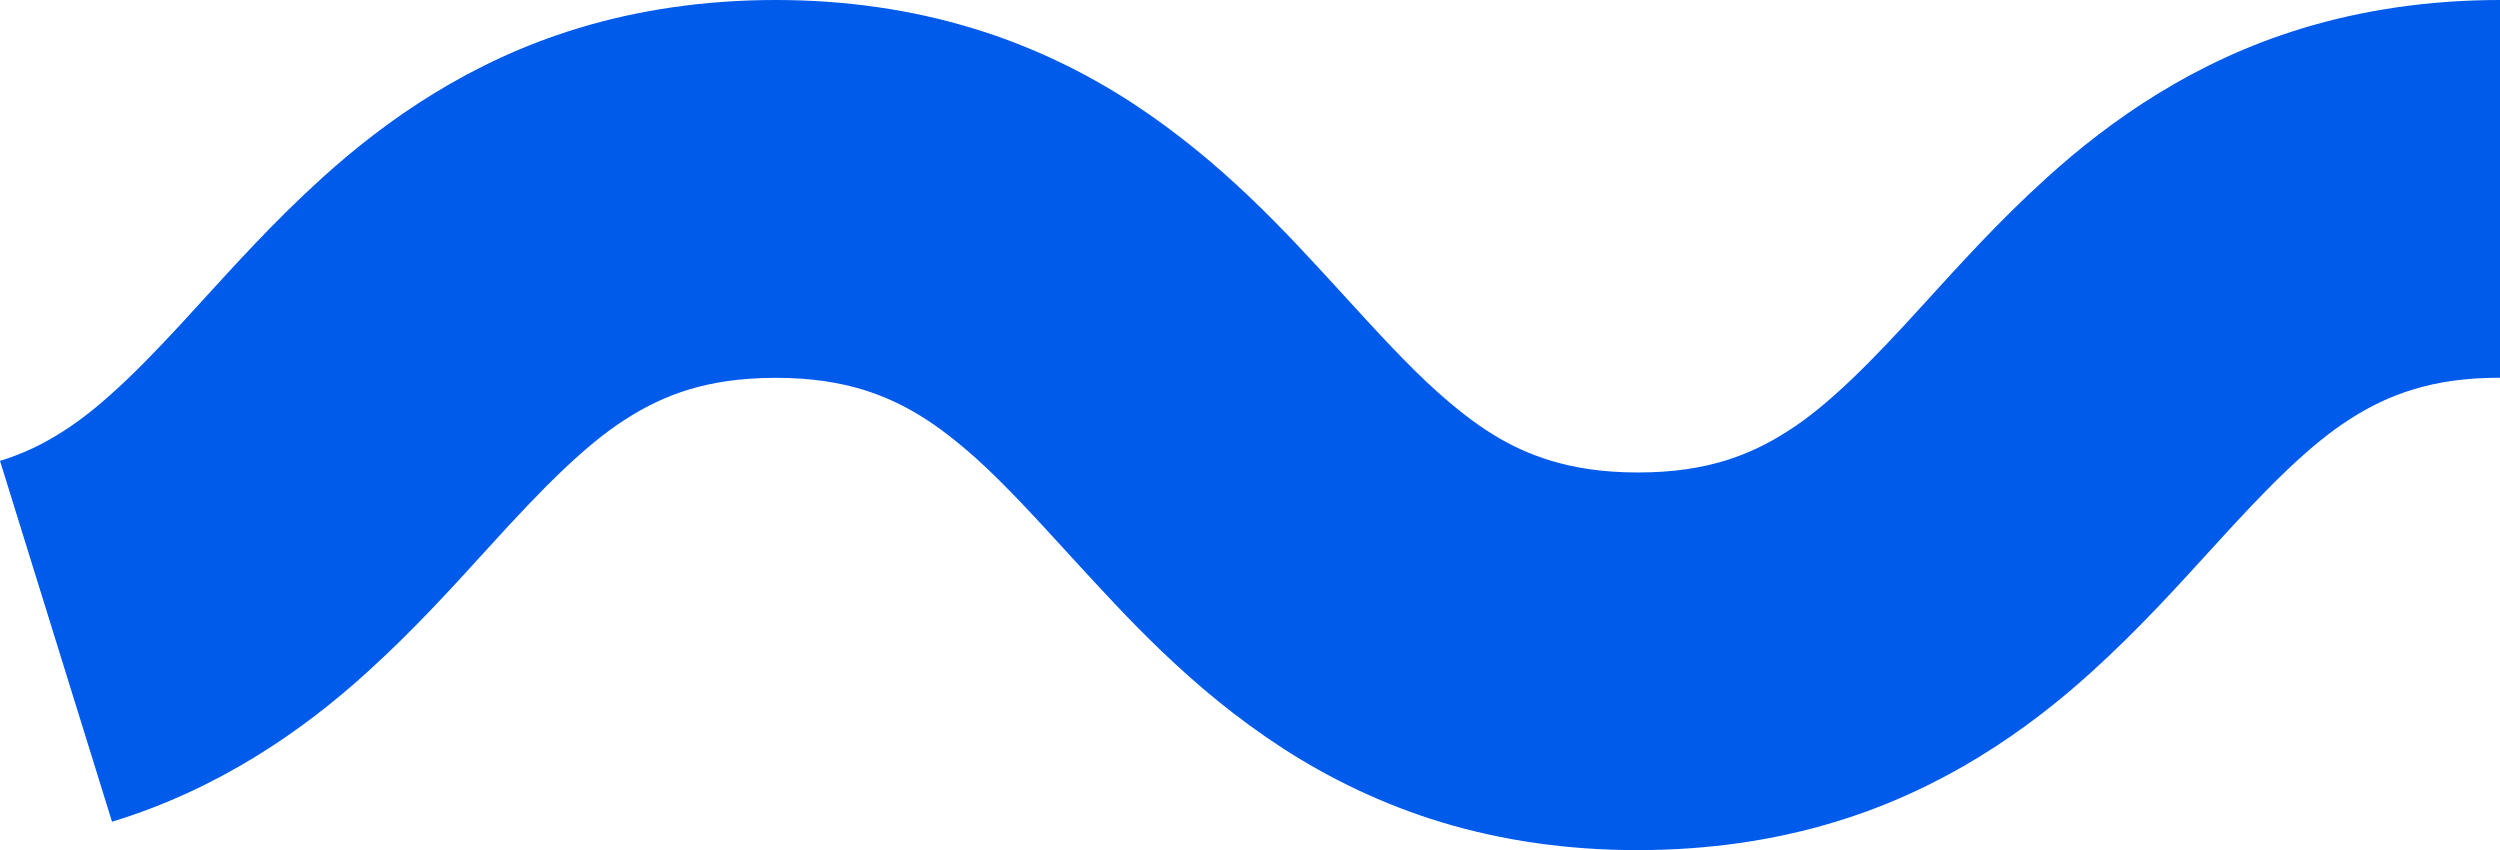 <?xml version="1.0" encoding="UTF-8"?><svg id="_レイヤー_2" xmlns="http://www.w3.org/2000/svg" viewBox="0 0 247.47 84.17"><defs><style>.cls-1{fill:#005aea;stroke-width:0px;}</style></defs><g id="_レイヤー_1-2"><path class="cls-1" d="M11.09,81.34c10.56-3.22,18.87-9.01,25.21-14.76,4.79-4.33,8.66-8.65,12.12-12.44,5.19-5.72,9.46-10.06,13.49-12.63,2.03-1.3,3.99-2.25,6.3-2.96,2.3-.69,4.99-1.14,8.57-1.15,3.63,0,6.35.48,8.68,1.18,4.02,1.26,7.24,3.3,11.15,6.78,2.89,2.6,5.99,5.99,9.53,9.87,5.32,5.77,11.63,12.85,20.81,18.82,4.57,2.96,9.87,5.57,15.8,7.36,5.93,1.79,12.45,2.75,19.38,2.74,7.04,0,13.64-.98,19.65-2.83,10.56-3.22,18.87-9.01,25.21-14.76,4.79-4.33,8.66-8.65,12.12-12.43,5.19-5.73,9.46-10.07,13.5-12.64,2.03-1.3,3.99-2.25,6.3-2.95s4.99-1.15,8.57-1.15V0c-7.04,0-13.65.99-19.66,2.83-10.57,3.22-18.87,9.01-25.21,14.76-4.79,4.33-8.66,8.65-12.12,12.44-5.19,5.72-9.46,10.07-13.5,12.63-2.03,1.31-3.99,2.25-6.3,2.96-2.3.69-5,1.15-8.57,1.15s-6.36-.48-8.69-1.19c-4.02-1.25-7.24-3.3-11.14-6.78-2.9-2.59-6-5.98-9.54-9.86-5.32-5.79-11.63-12.85-20.8-18.83-4.58-2.96-9.87-5.57-15.8-7.35C90.21.96,83.7,0,76.77,0c-7.04,0-13.65.99-19.65,2.83-10.56,3.22-18.87,9.01-25.21,14.76-4.79,4.33-8.66,8.65-12.13,12.44-5.18,5.72-9.45,10.07-13.48,12.63-2.03,1.31-3.99,2.25-6.3,2.96"/></g></svg>
